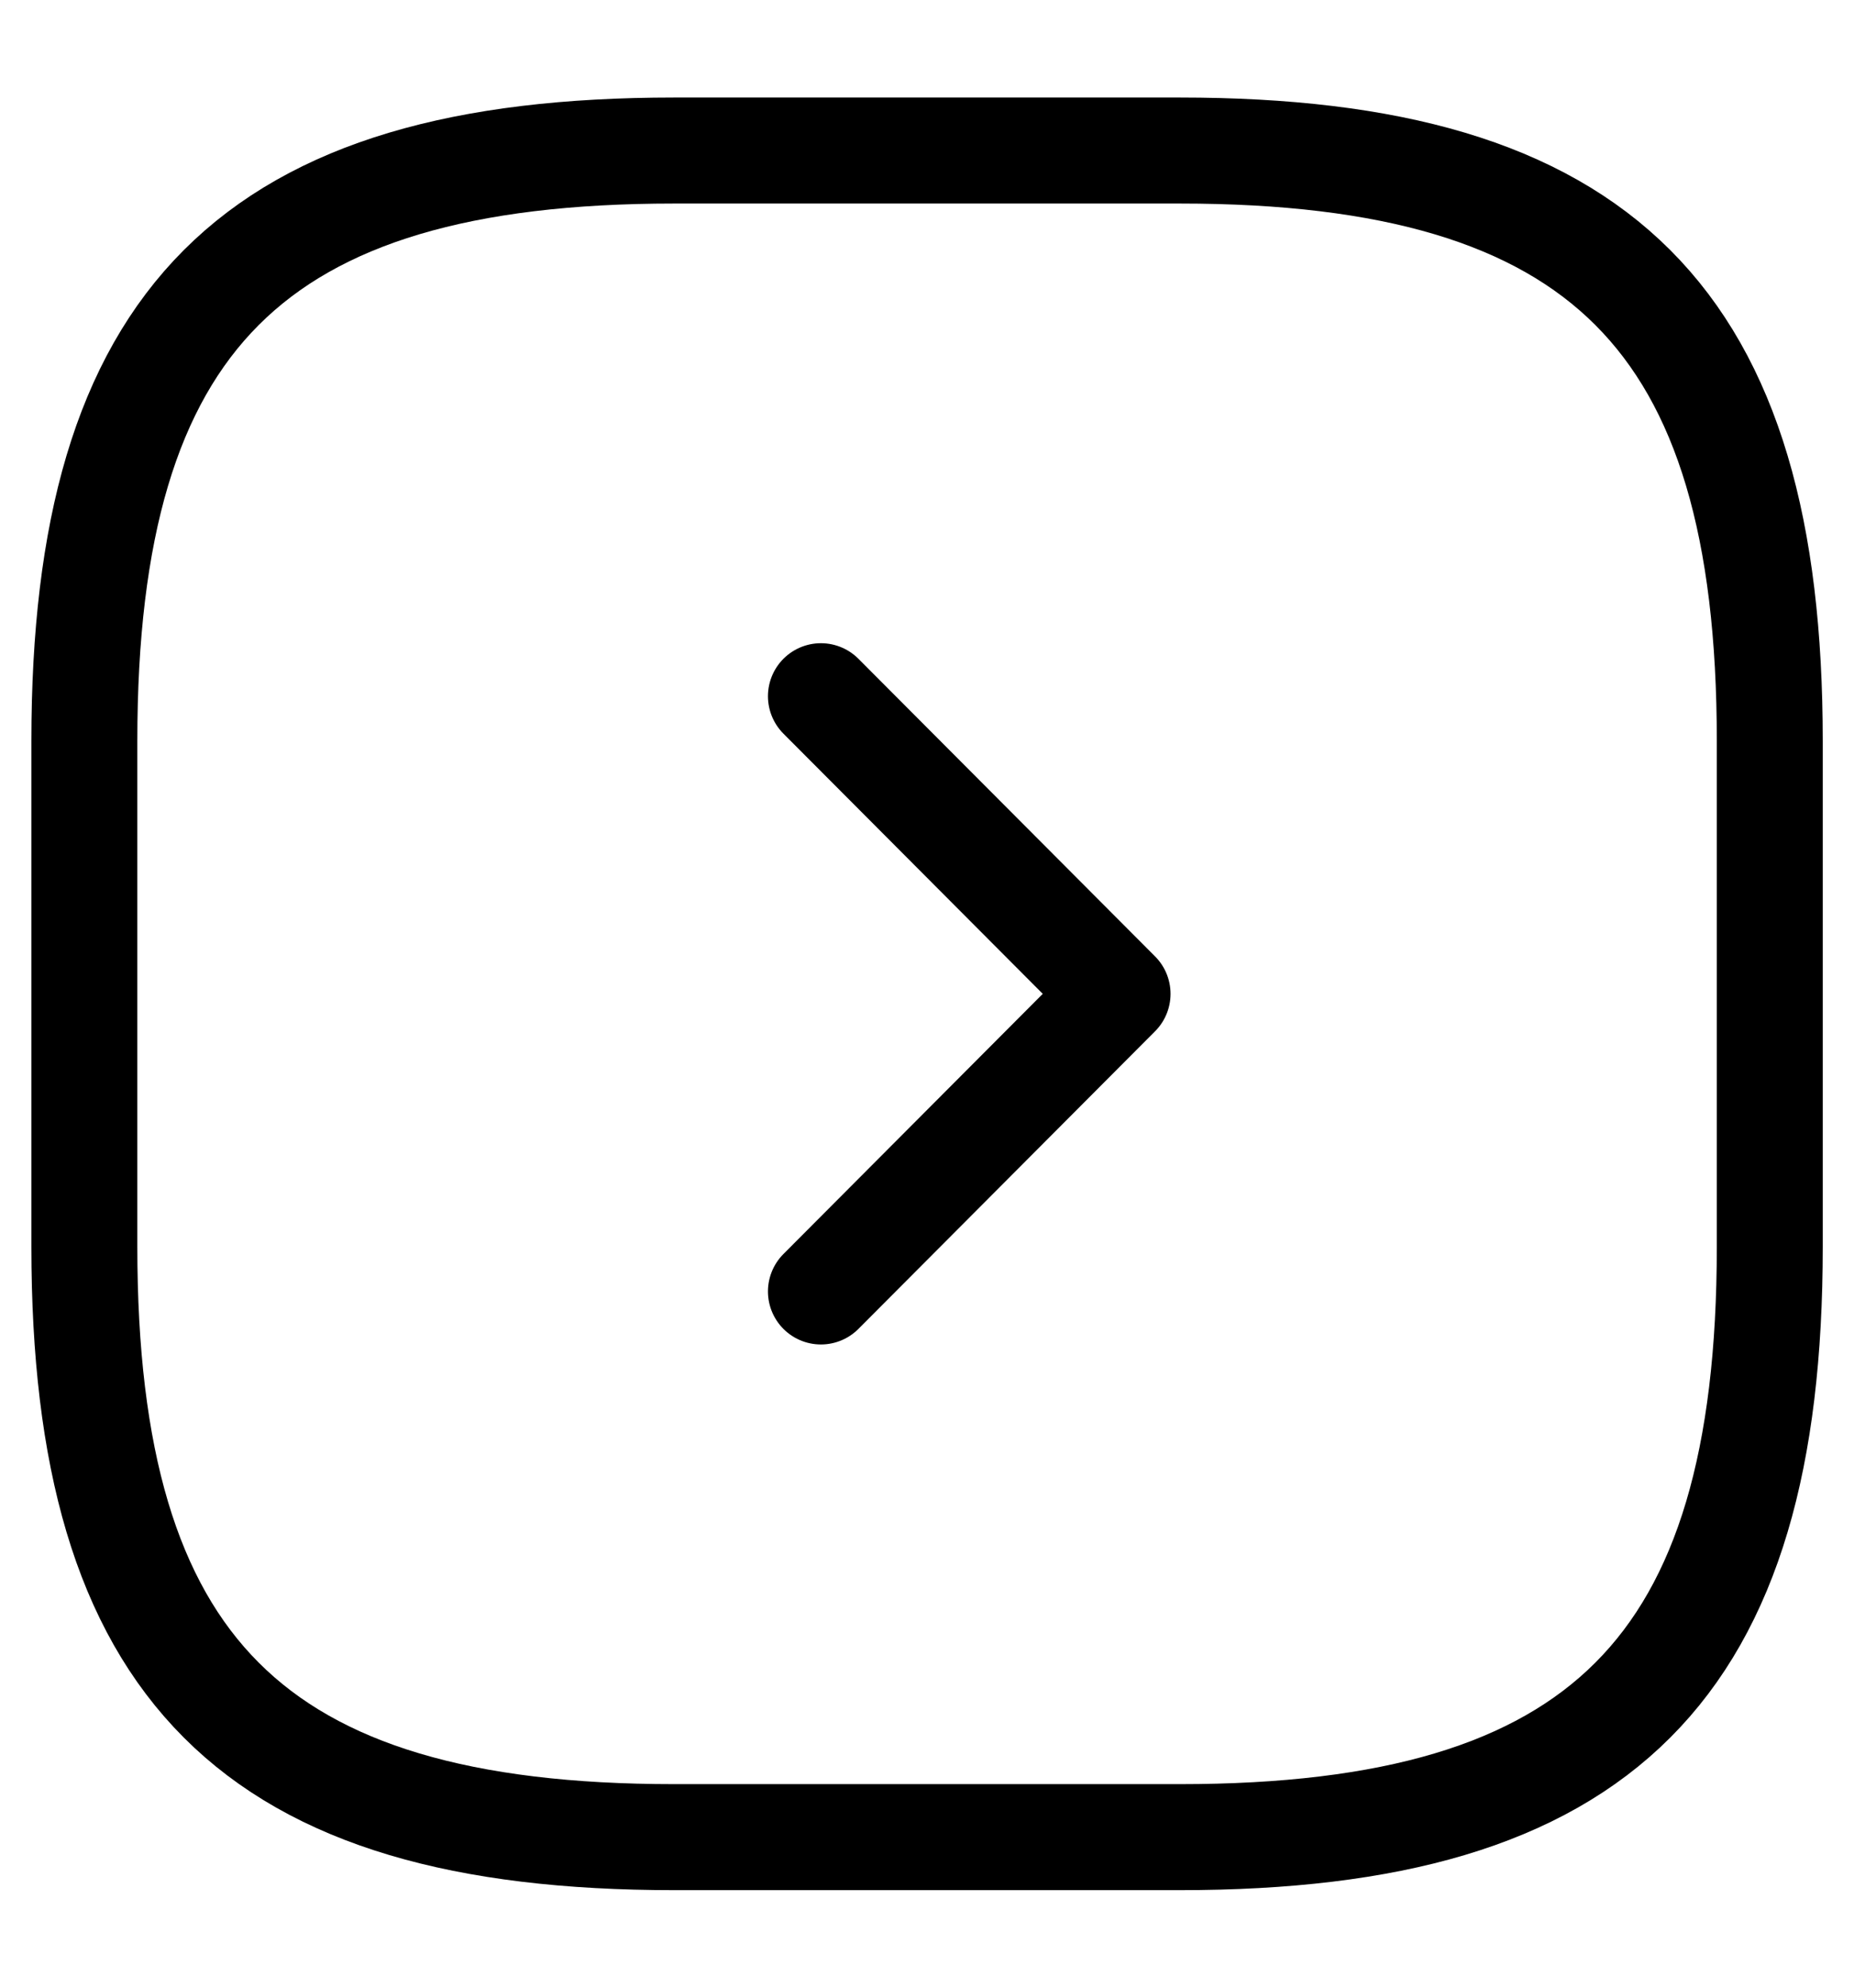 <svg width="14" height="15" viewBox="0 0 14 15" fill="none" xmlns="http://www.w3.org/2000/svg">
<path d="M5.091 13.864H8.909C12.091 13.864 13.364 12.591 13.364 9.409V5.591C13.364 2.409 12.091 1.136 8.909 1.136H5.091C1.909 1.136 0.637 2.409 0.637 5.591V9.409C0.637 12.591 1.909 13.864 5.091 13.864Z" stroke="black" stroke-width="0.8" stroke-linecap="round" stroke-linejoin="round"/>
<path d="M6.199 9.746L8.439 7.5L6.199 5.254" stroke="black" stroke-width="0.8" stroke-linecap="round" stroke-linejoin="round"/>
</svg>
